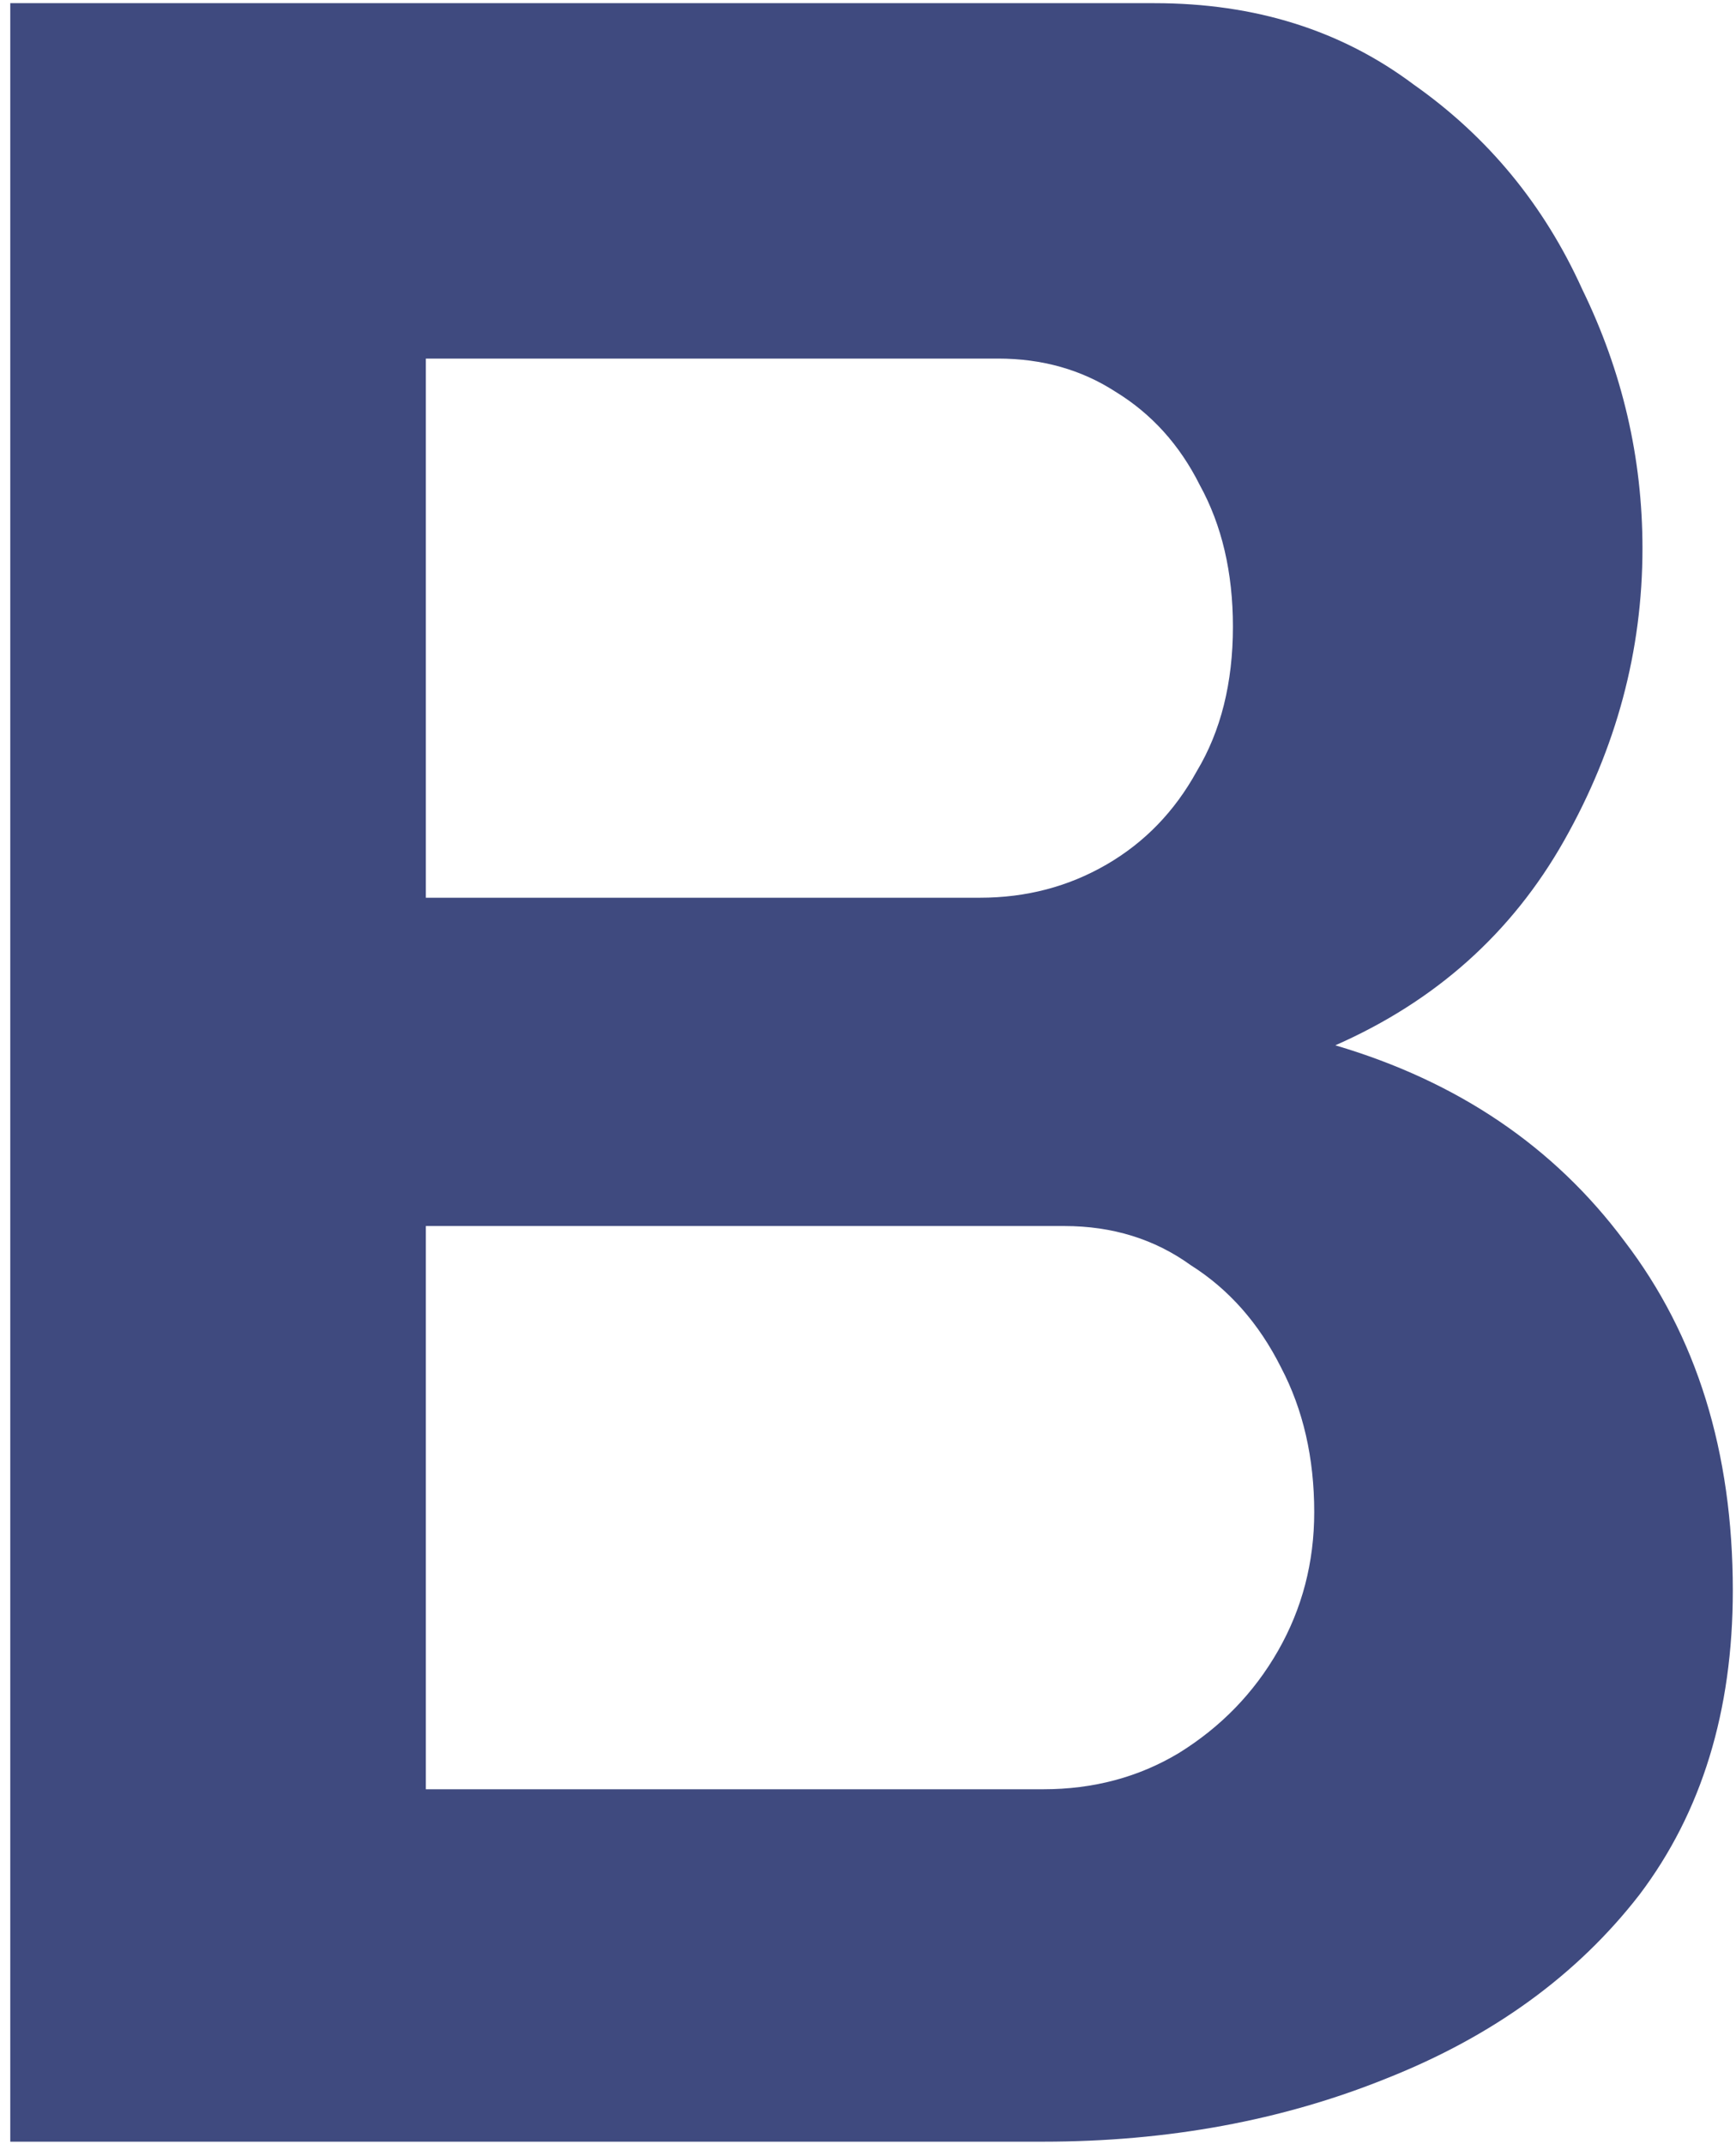 <?xml version="1.0" encoding="UTF-8"?> <svg xmlns="http://www.w3.org/2000/svg" width="98" height="121" viewBox="0 0 98 121" fill="none"><path d="M97.82 89.769C97.82 96.569 96.063 102.293 92.55 106.939C89.037 111.473 84.277 114.929 78.27 117.309C72.377 119.689 65.917 120.879 58.89 120.879H0.58V0.179H65.18C70.847 0.179 75.72 1.709 79.8 4.769C83.993 7.716 87.167 11.569 89.32 16.329C91.587 20.976 92.72 25.849 92.72 30.949C92.72 36.729 91.247 42.226 88.3 47.439C85.353 52.653 81.047 56.506 75.38 58.999C82.293 61.039 87.733 64.723 91.7 70.049C95.78 75.376 97.82 81.949 97.82 89.769ZM74.19 85.349C74.19 82.289 73.567 79.569 72.32 77.189C71.073 74.696 69.373 72.769 67.22 71.409C65.18 69.936 62.8 69.199 60.08 69.199H24.04V100.989H58.89C61.723 100.989 64.273 100.309 66.54 98.949C68.92 97.476 70.79 95.549 72.15 93.169C73.51 90.789 74.19 88.183 74.19 85.349ZM24.04 20.239V50.669H55.32C57.927 50.669 60.307 50.046 62.46 48.799C64.613 47.553 66.313 45.796 67.56 43.529C68.92 41.263 69.6 38.543 69.6 35.369C69.6 32.309 68.977 29.646 67.73 27.379C66.597 25.113 65.01 23.356 62.97 22.109C61.043 20.863 58.833 20.239 56.34 20.239H24.04Z" fill="#3F4A7F"></path></svg> 